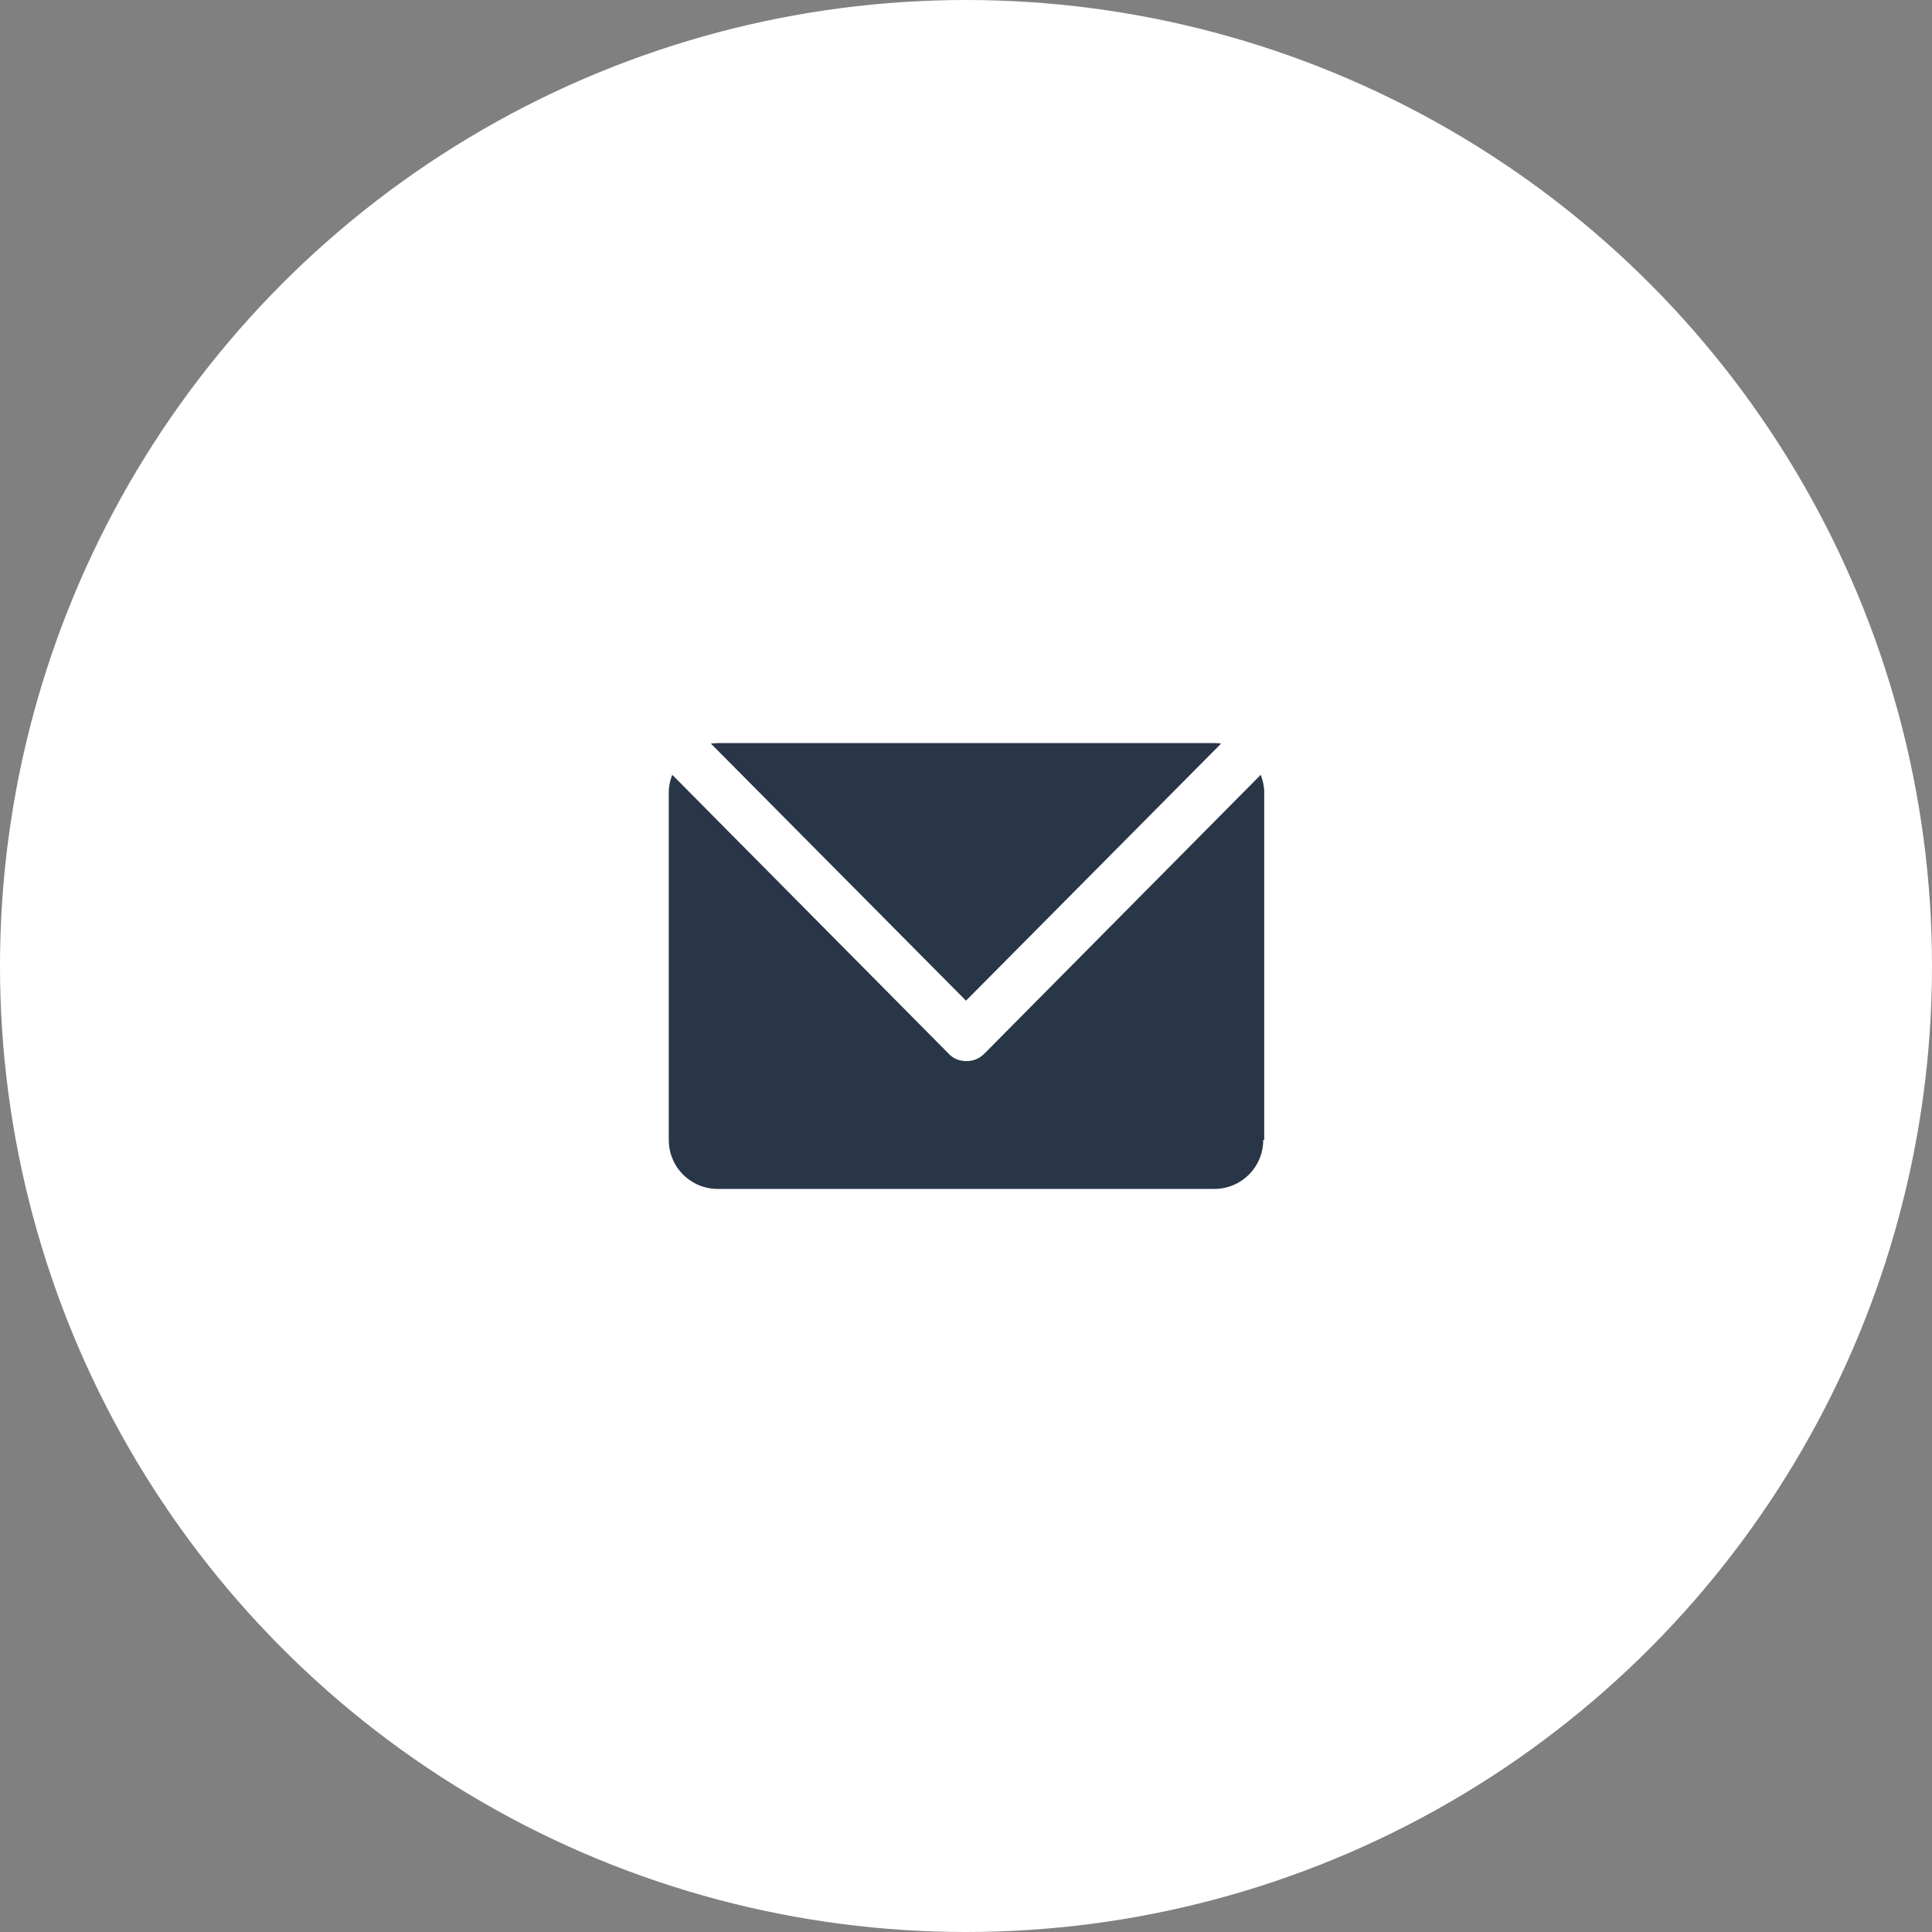 <?xml version="1.0" encoding="UTF-8"?>
<svg id="_レイヤー_1" data-name=" レイヤー 1" xmlns="http://www.w3.org/2000/svg" viewBox="0 0 39 39">
  <rect x="0" y="0" width="39" height="39" fill="#808080" stroke="none"/>
  <defs>
    <style>
      .cls-1 {
        fill: #293647;
      }

      .cls-1, .cls-2 {
        stroke-width: 0px;
      }

      .cls-2 {
        fill: #fff;
      }
    </style>
  </defs>
  <circle class="cls-2" cx="19.5" cy="19.5" r="19.5"/>
  <g>
    <path class="cls-1" d="m25.5,23.01c0,.55-.44.99-.99.99h-10.02c-.55,0-.99-.44-.99-.99v-7.02c0-.13.03-.24.07-.35l5.58,5.63c.09.1.22.15.36.15s.26-.05.36-.15l5.58-5.63c.04.11.07.23.07.35v7.02h0Z"/>
    <path class="cls-1" d="m14.49,15h10.02s.09,0,.14.01l-5.15,5.19-5.15-5.19s.09-.01.14-.01h0Z"/>
  </g>
</svg>